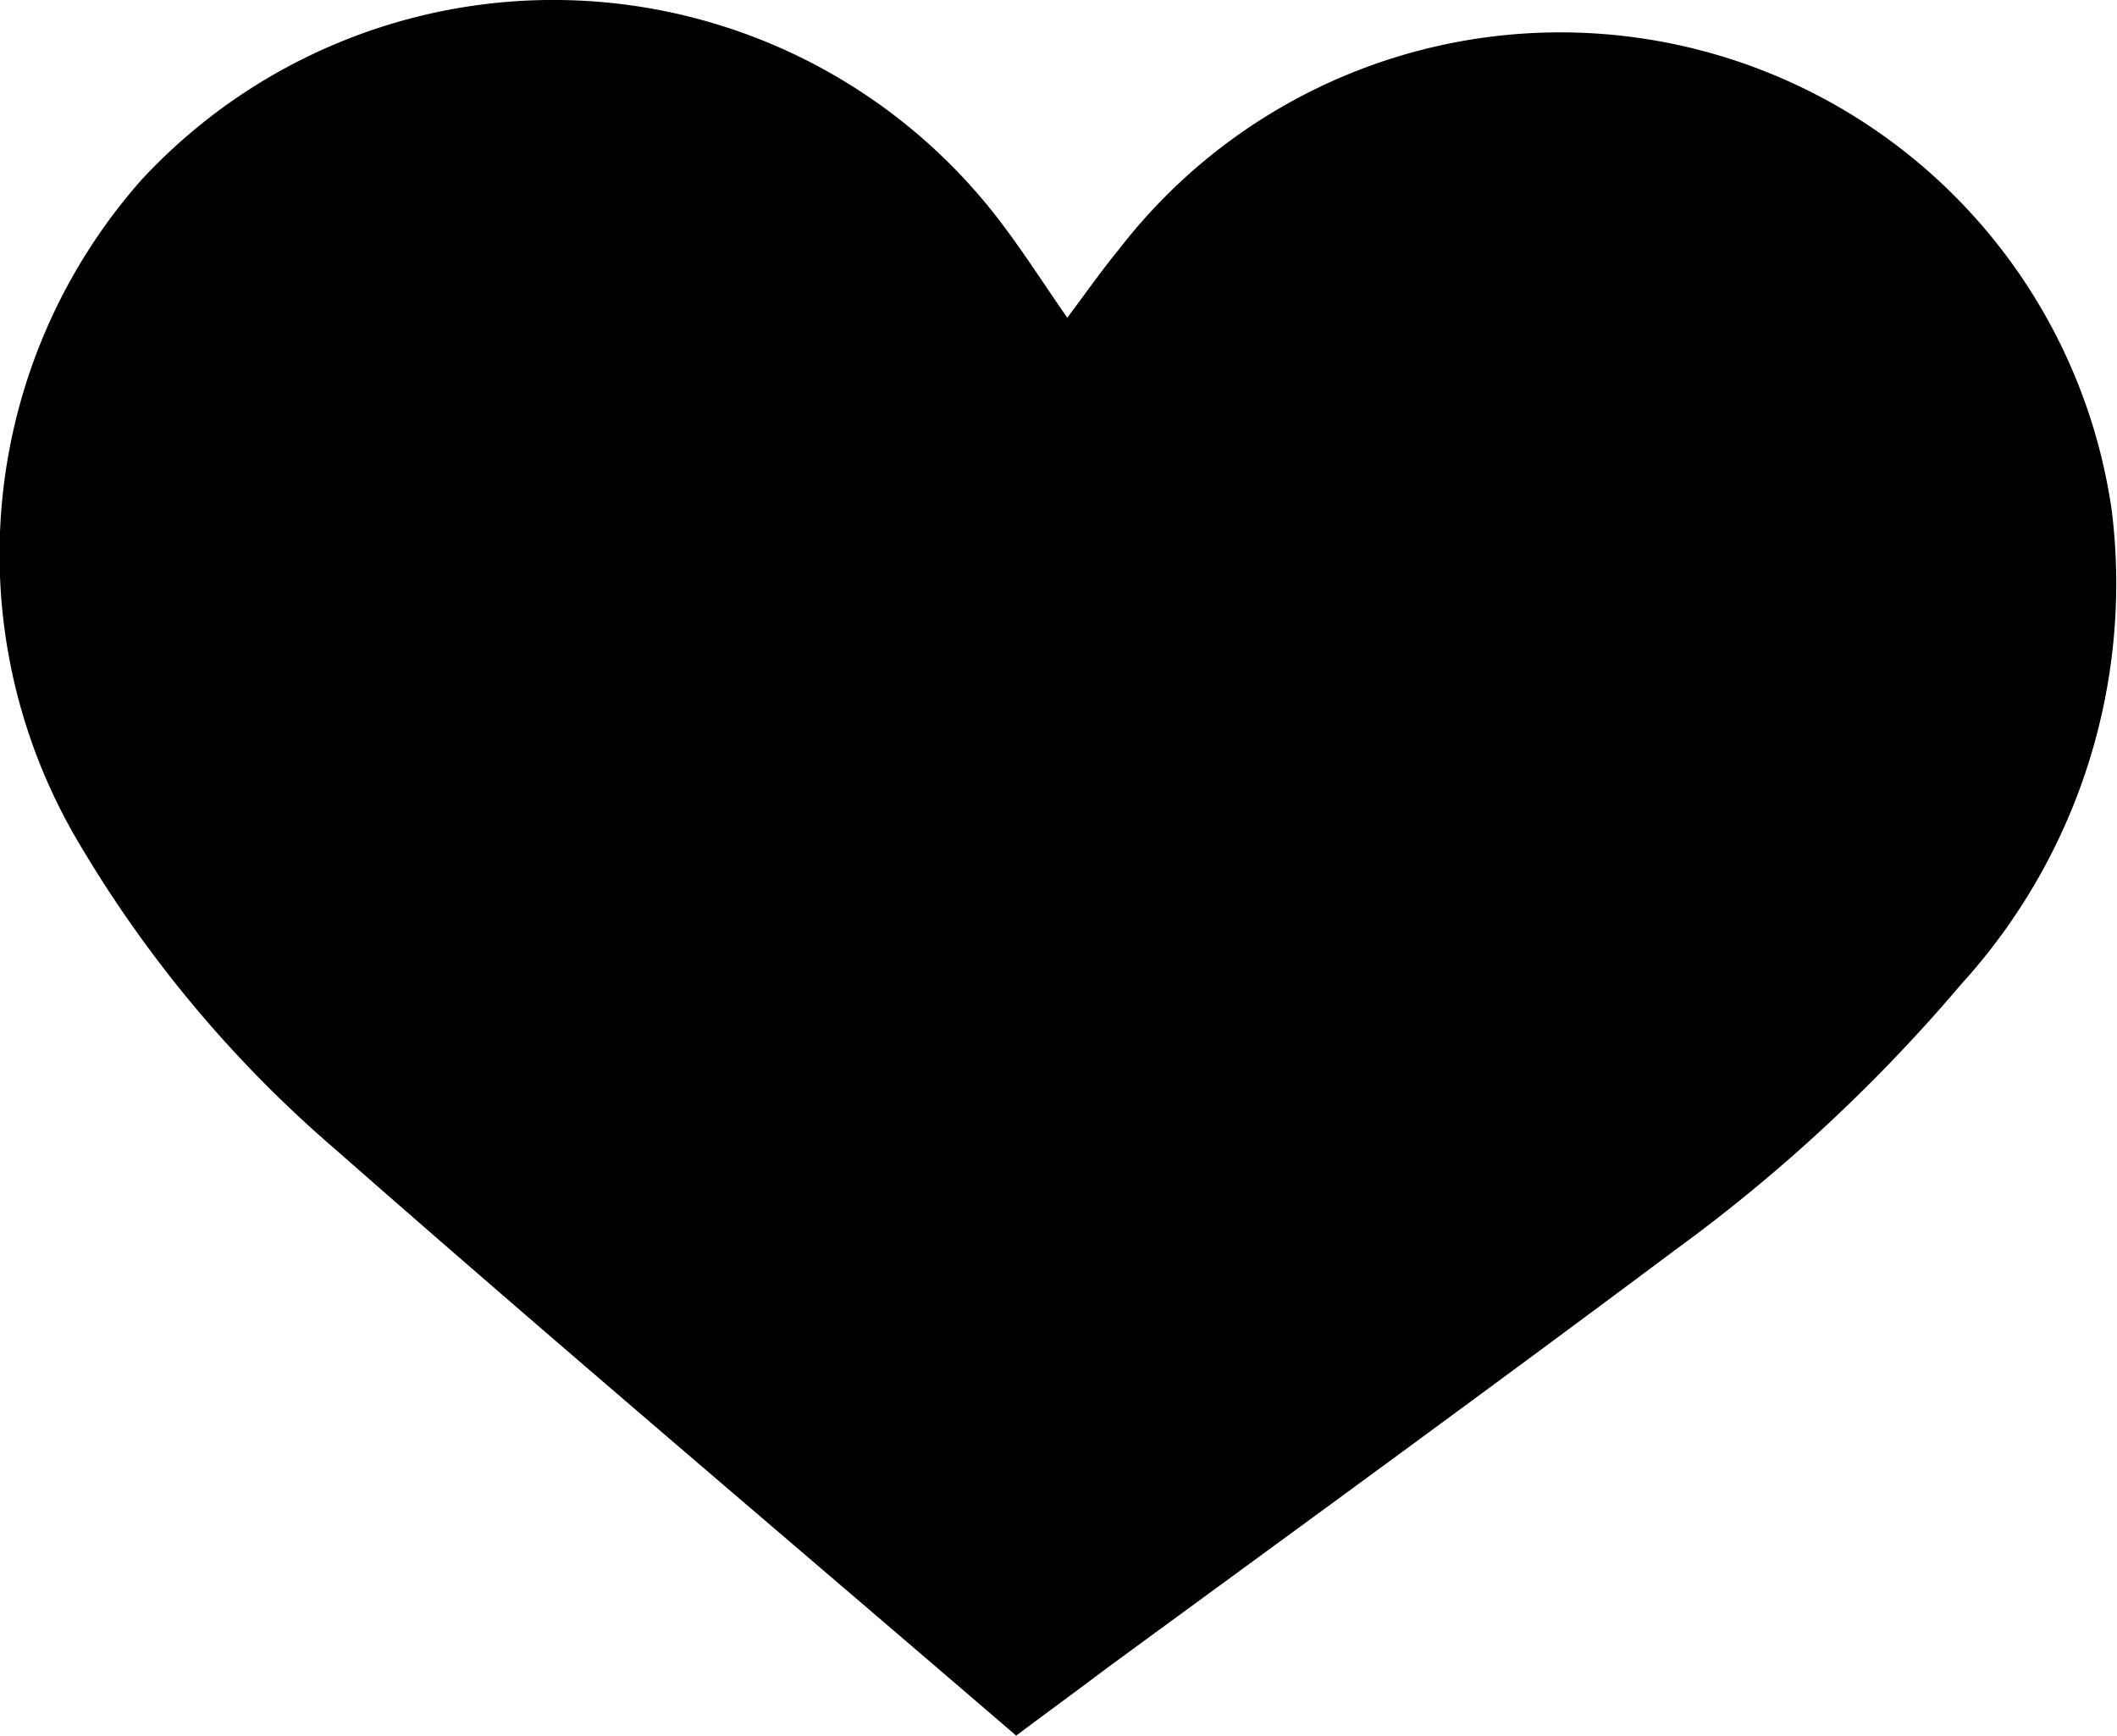 <svg xmlns="http://www.w3.org/2000/svg" id="f0ec4297-49bc-4084-9054-664c10f04b6e" data-name="Layer 1" width="14.252" height="11.684" viewBox="0 0 14.252 11.684"><path d="M14.668,3.788A3.751,3.751,0,0,0,7.986,2.025c-.122.148-.233.308-.35.463-.159-.229-.308-.463-.473-.676a3.78,3.78,0,0,0-5.758-.254,3.804,3.804,0,0,0-.429,4.456,8.228,8.228,0,0,0,1.73,2.07c1.51,1.327,3.048,2.627,4.586,3.949.223-.167.417-.308.617-.459,1.274-.933,2.548-1.86,3.811-2.804a11.057,11.057,0,0,0,1.933-1.794A4.008,4.008,0,0,0,14.668,3.788Z" transform="translate(-0.451 -0.349)"></path></svg>